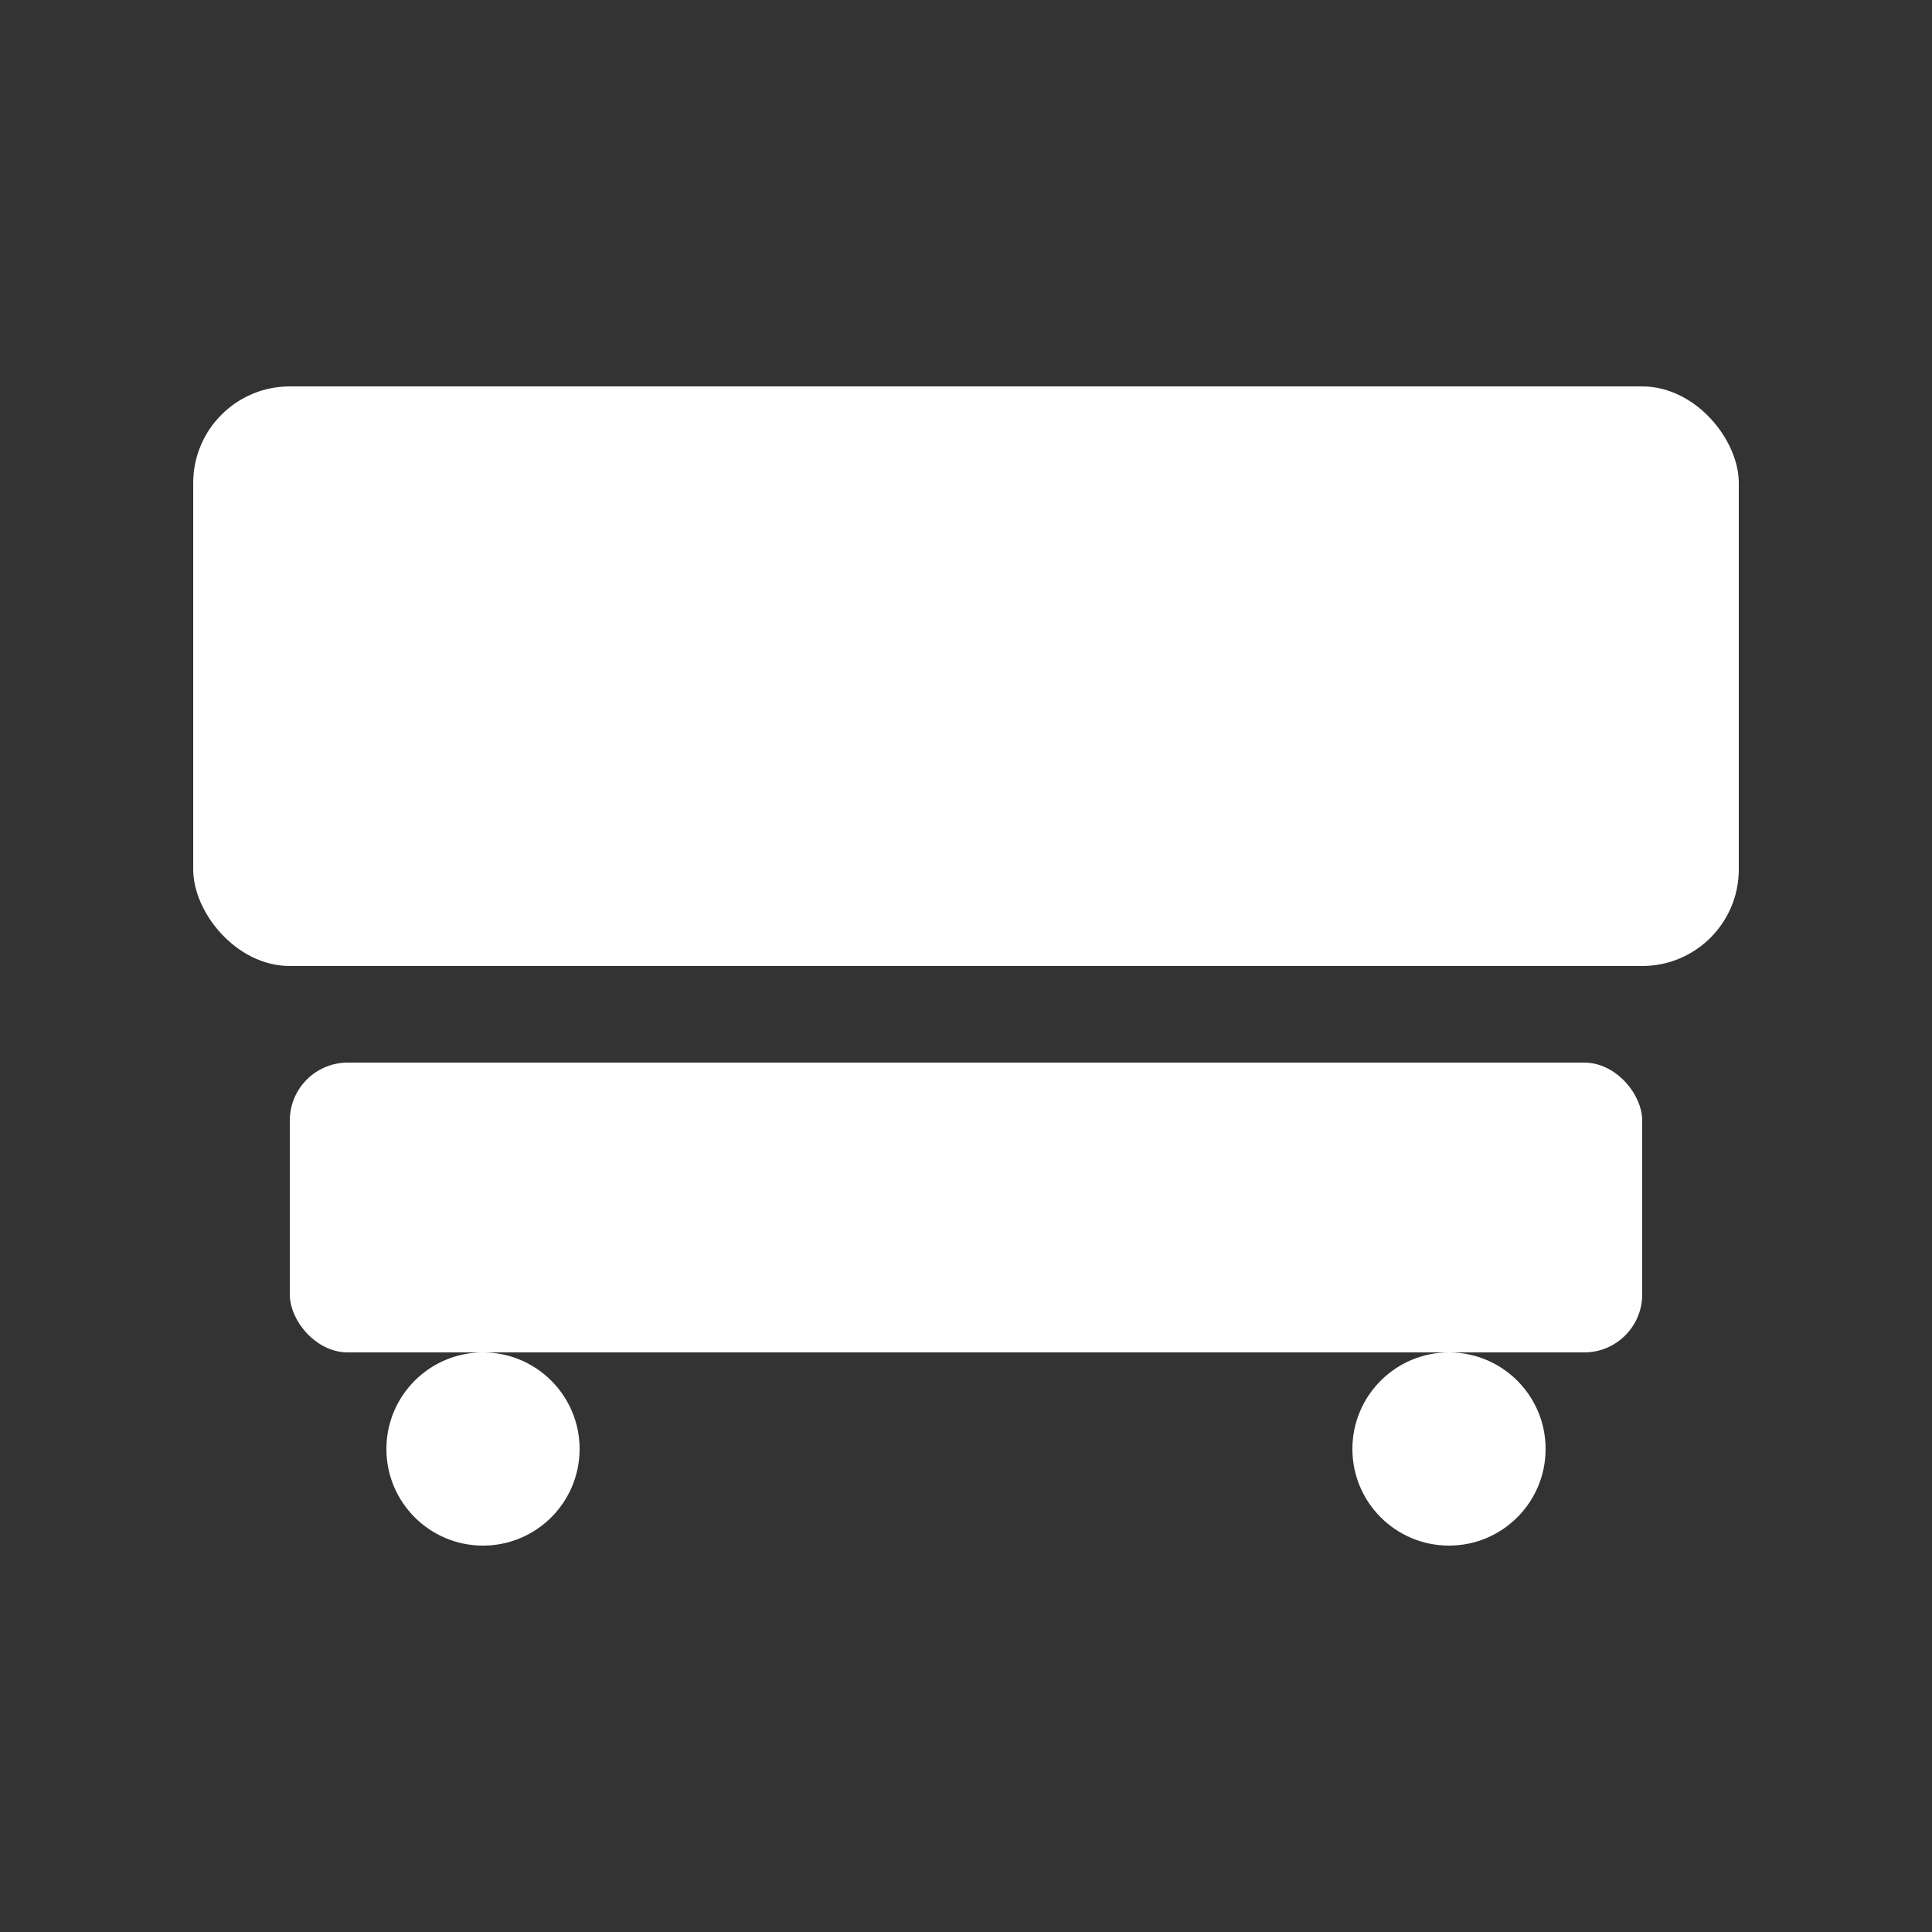 <?xml version="1.0" encoding="UTF-8"?> <svg xmlns="http://www.w3.org/2000/svg" width="100" height="100" viewBox="0 0 100 100" fill="#ffffff"><rect x="0" y="0" width="100" height="100" fill="#333333" stroke="none"/><rect x="10" y="20" width="80" height="30" rx="5" ry="5" fill="#ffffff"></rect><rect x="15" y="55" width="70" height="15" rx="3" ry="3" fill="#ffffff"></rect><circle cx="25" cy="75" r="5" fill="#ffffff"></circle><circle cx="75" cy="75" r="5" fill="#ffffff"></circle></svg> 